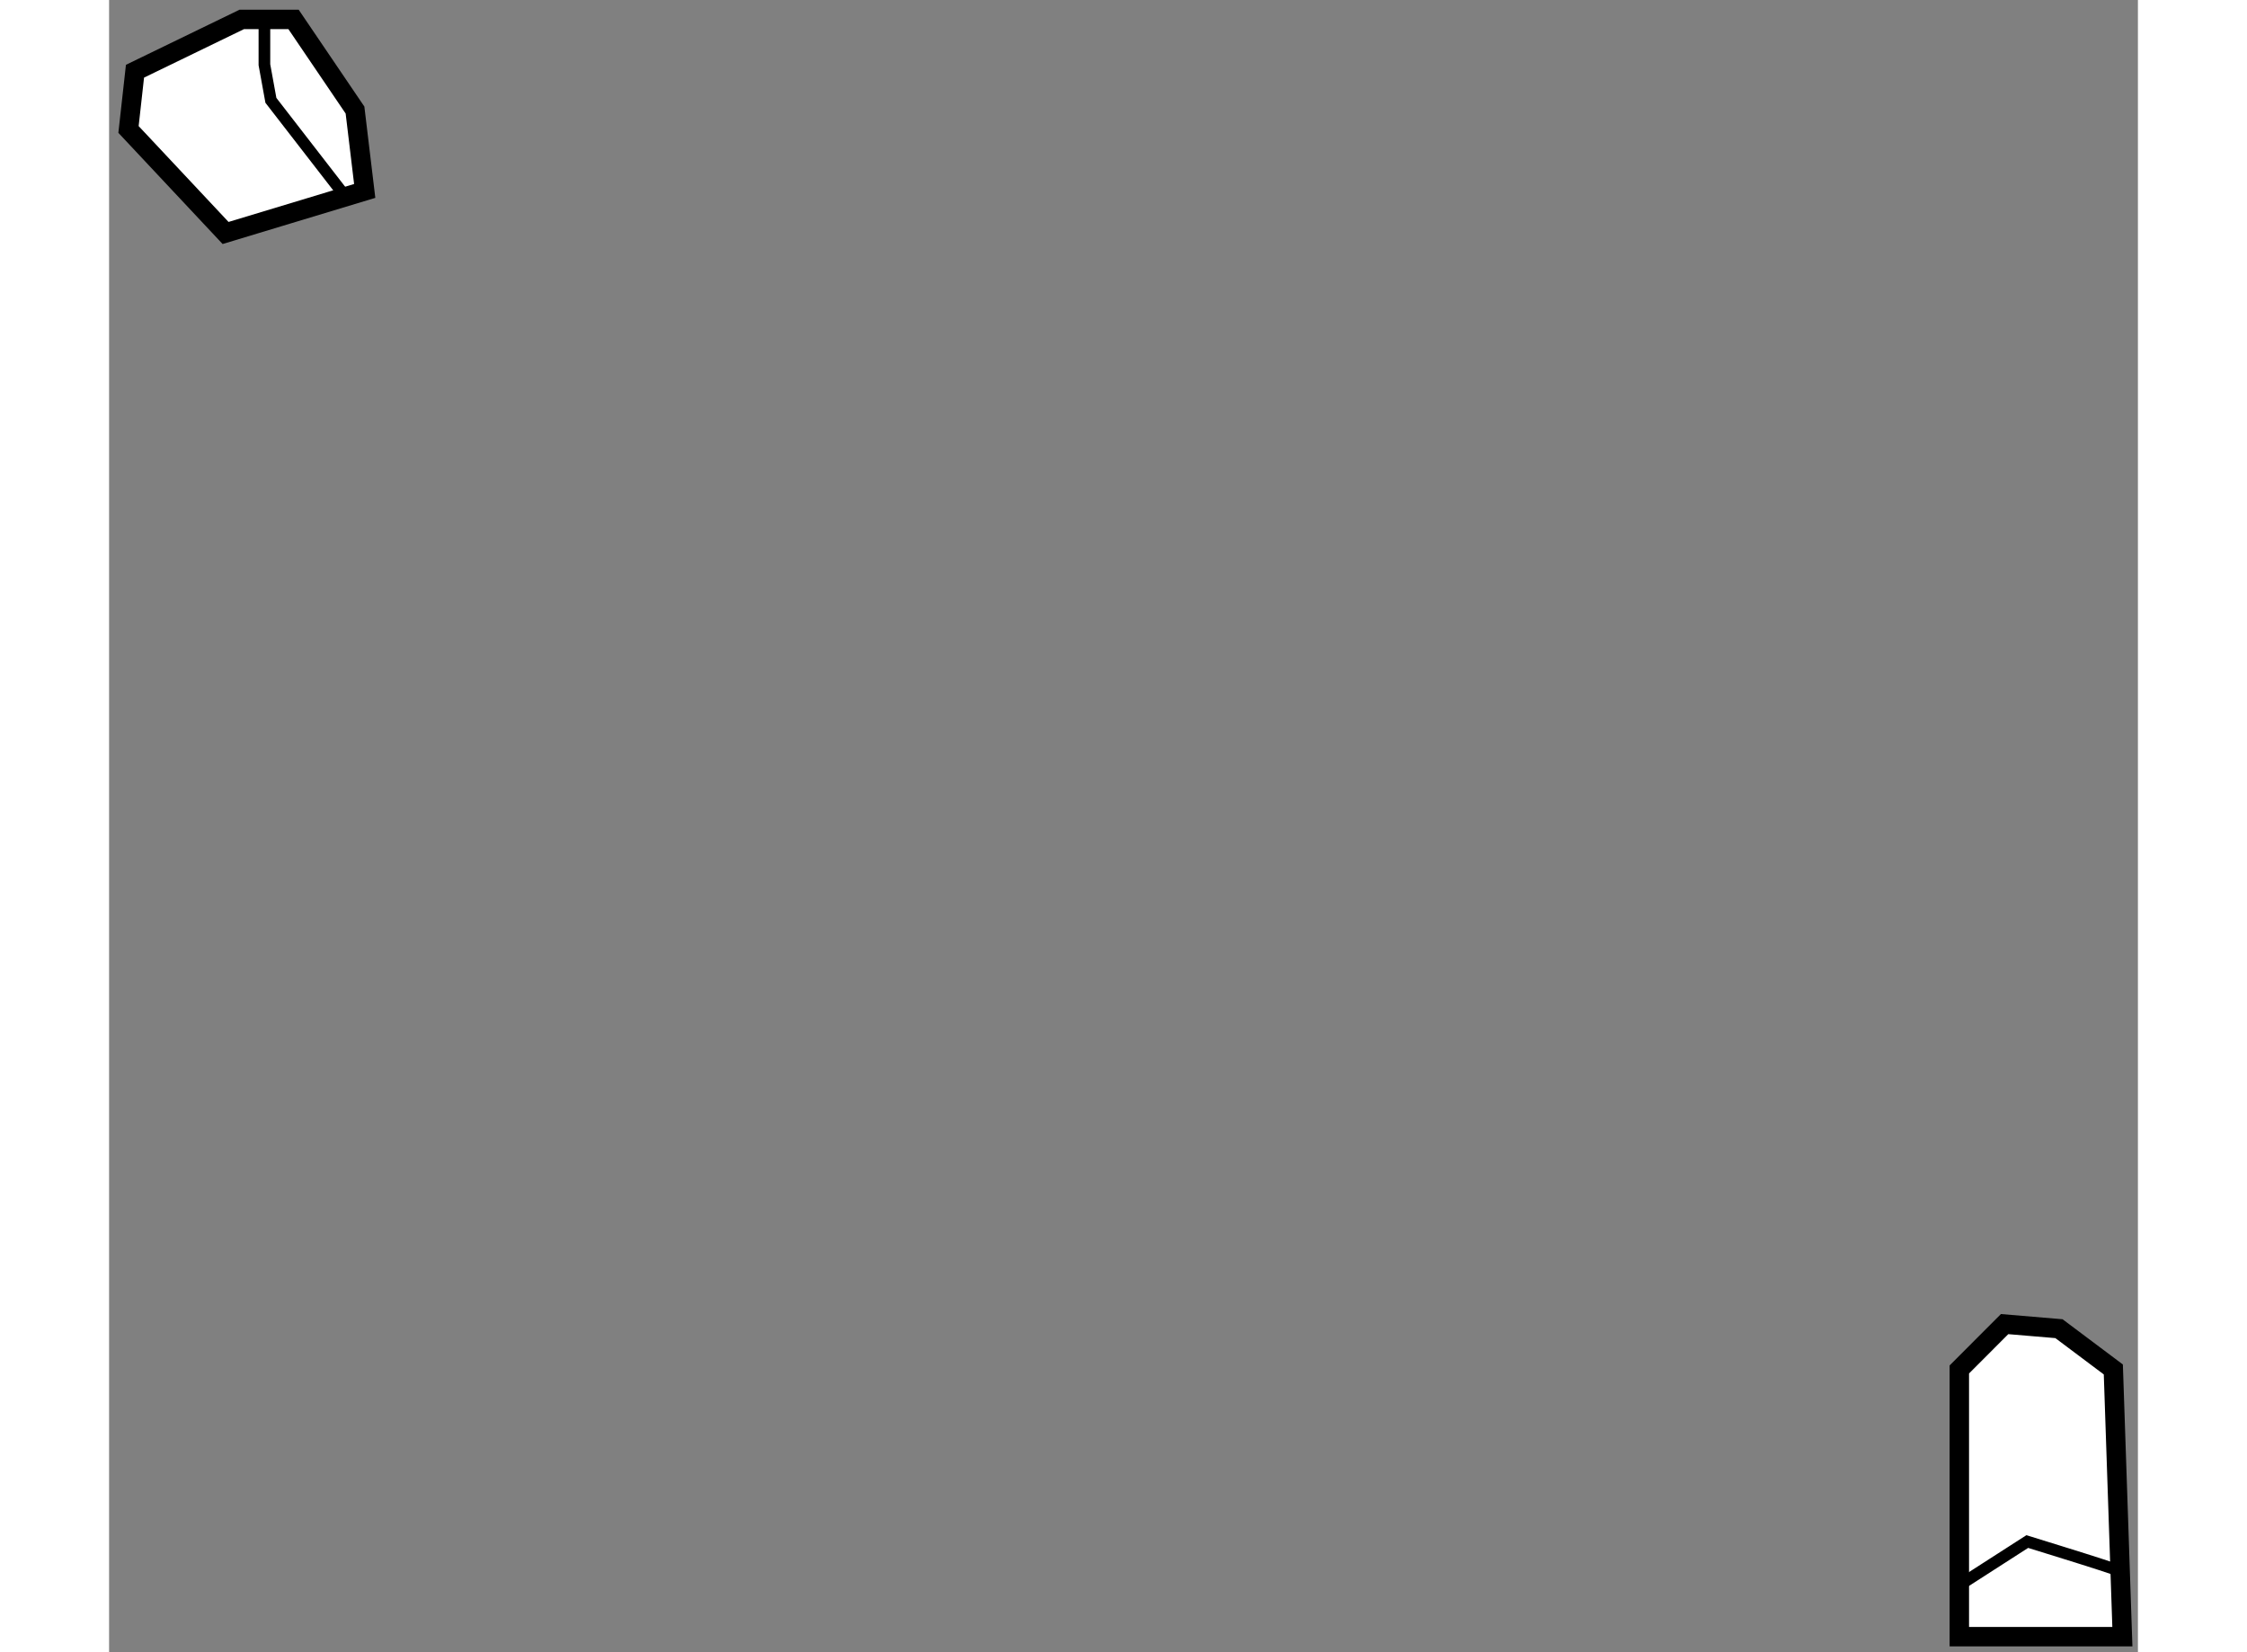 <?xml version="1.0" encoding="utf-8"?>
<!-- Generator: Adobe Illustrator 15.1.0, SVG Export Plug-In . SVG Version: 6.00 Build 0)  -->
<!DOCTYPE svg PUBLIC "-//W3C//DTD SVG 1.1//EN" "http://www.w3.org/Graphics/SVG/1.1/DTD/svg11.dtd">
<svg version="1.1" xmlns="http://www.w3.org/2000/svg" xmlns:xlink="http://www.w3.org/1999/xlink" x="0px" y="0px" width="244.8px"
	 height="180px" viewBox="43.485 69.333 52.249 42.55" enable-background="new 0 0 244.8 180" xml:space="preserve">
	
<rect x="43.485" y="69.333" width="52.249" height="42.55" fill="#808080" stroke="none"/>
	
<g><polygon fill="#FFFFFF" stroke="#000000" stroke-width="0.5" points="91.135,104.601 91.135,111.483 95.334,111.483 
			95.101,104.601 93.701,103.551 92.301,103.433 		"></polygon><path fill="none" stroke="#000000" stroke-width="0.3" d="M91.251,110.083l1.634-1.05c0,0,1.516,0.468,1.866,0.584
			c0.35,0.116,0.35,0.116,0.35,0.116"></path></g><g><polygon fill="#FFFFFF" stroke="#000000" stroke-width="0.5" points="46.485,75.333 50.068,74.25 49.818,72.167 48.235,69.833 
			46.902,69.833 44.152,71.167 43.985,72.667 		"></polygon><polyline fill="none" stroke="#000000" stroke-width="0.3" points="47.485,69.917 47.485,71 47.652,71.917 49.652,74.5 		"></polyline></g>


</svg>
